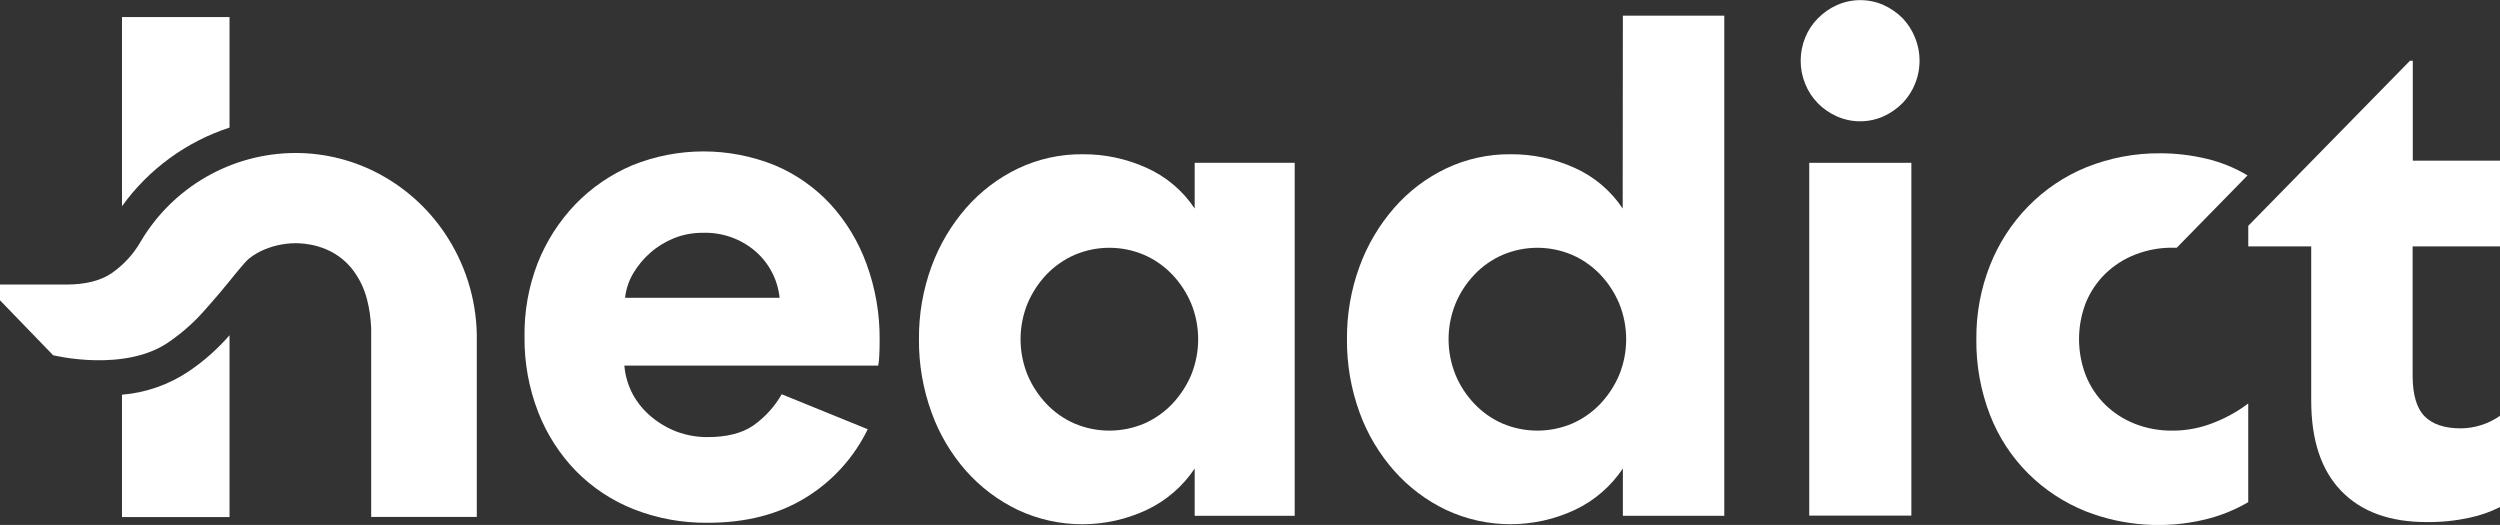 <?xml version="1.0" encoding="utf-8"?>
<!-- Generator: Adobe Illustrator 23.0.2, SVG Export Plug-In . SVG Version: 6.00 Build 0)  -->
<svg version="1.1" id="ELts" xmlns="http://www.w3.org/2000/svg" xmlns:xlink="http://www.w3.org/1999/xlink" x="0px" y="0px"
	 viewBox="0 0 571.95 120.09" style="enable-background:new 0 0 571.95 120.09;" xml:space="preserve">
<rect x="0" y="0" width="571.95" height="120.09" fill="#333333" stroke="none"/>
<style type="text/css">
	.st0{fill:#FFFFFF;}
</style>
<path class="st0" d="M497.07,98.52c-2.92,0.04-5.82-0.47-8.55-1.52c-2.53-0.98-4.84-2.45-6.8-4.33c-1.94-1.89-3.47-4.16-4.49-6.67
	c-2.12-5.41-2.12-11.42,0-16.83c1.03-2.49,2.56-4.74,4.49-6.61c1.96-1.88,4.27-3.35,6.8-4.33c2.72-1.06,5.63-1.59,8.55-1.56
	c0.31,0,0.62,0,0.93,0l16.19-16.54c-2.95-1.77-6.16-3.06-9.51-3.84c-3.39-0.8-6.85-1.21-10.33-1.22c-5.82-0.06-11.6,1.02-17,3.18
	c-5.02,2.04-9.56,5.1-13.35,8.97c-3.78,3.87-6.74,8.45-8.73,13.48c-2.12,5.38-3.18,11.12-3.12,16.91
	c-0.07,5.92,0.99,11.8,3.12,17.32c1.95,5.02,4.92,9.58,8.73,13.39c3.78,3.76,8.28,6.71,13.23,8.68c8.64,3.36,18.1,4.02,27.12,1.88
	c3.51-0.83,6.88-2.18,10-4V92.31c-2.49,1.88-5.24,3.39-8.16,4.5C503.28,97.94,500.19,98.52,497.07,98.52z"/>
<path class="st0" d="M273.32,47.71c-2.71-4.08-6.53-7.31-11-9.31c-4.6-2.08-9.59-3.15-14.64-3.11c-5.12-0.05-10.18,1.07-14.8,3.27
	c-4.52,2.17-8.54,5.23-11.84,9c-3.44,3.94-6.12,8.48-7.92,13.39c-1.96,5.34-2.93,10.99-2.88,16.67c-0.05,5.71,0.93,11.38,2.88,16.75
	c1.77,4.92,4.46,9.47,7.92,13.39c3.32,3.73,7.34,6.75,11.84,8.91c9.33,4.36,20.11,4.36,29.44,0c4.46-2.1,8.27-5.38,11-9.48V118
	h22.88V37.25h-22.88V47.71z M272.52,85.78c-1.03,2.44-2.5,4.68-4.32,6.61c-1.81,1.91-3.99,3.44-6.4,4.5c-5.11,2.17-10.89,2.17-16,0
	c-2.41-1.06-4.59-2.59-6.4-4.5c-1.82-1.93-3.29-4.17-4.32-6.61c-2.13-5.24-2.13-11.1,0-16.34c1.03-2.45,2.49-4.69,4.32-6.62
	c1.82-1.9,3.99-3.43,6.4-4.49c5.11-2.19,10.89-2.19,16,0c2.41,1.06,4.58,2.59,6.4,4.49c1.83,1.93,3.29,4.17,4.32,6.62
	C274.65,74.68,274.65,80.54,272.52,85.78z"/>
<path class="st0" d="M371.24,47.71c-2.71-4.08-6.53-7.31-11-9.31c-4.6-2.08-9.59-3.15-14.64-3.11c-5.12-0.05-10.18,1.07-14.8,3.27
	c-4.52,2.16-8.55,5.23-11.84,9c-3.44,3.94-6.12,8.48-7.92,13.39c-1.96,5.34-2.93,10.99-2.88,16.67c-0.05,5.71,0.93,11.38,2.88,16.75
	c1.78,4.92,4.49,9.46,7.96,13.38c3.31,3.73,7.34,6.76,11.84,8.91c9.33,4.36,20.11,4.36,29.44,0c4.46-2.1,8.26-5.38,11-9.48V118h23.2
	V3.59h-23.2L371.24,47.71z M370.44,85.78c-1.03,2.44-2.5,4.68-4.32,6.61c-1.82,1.91-3.99,3.44-6.4,4.5c-5.11,2.17-10.89,2.17-16,0
	c-2.41-1.06-4.59-2.59-6.4-4.5c-1.83-1.92-3.3-4.16-4.32-6.61c-2.13-5.24-2.13-11.1,0-16.34c1.02-2.45,2.49-4.7,4.32-6.62
	c1.81-1.91,3.99-3.43,6.4-4.49c5.11-2.19,10.89-2.19,16,0c2.41,1.06,4.58,2.59,6.4,4.49c1.83,1.93,3.29,4.17,4.32,6.62
	C372.57,74.68,372.57,80.54,370.44,85.78z"/>
<path class="st0" d="M435.28,4.17c-1.25-1.25-2.71-2.27-4.32-3c-3.41-1.52-7.31-1.52-10.72,0c-1.61,0.72-3.08,1.74-4.32,3
	c-1.26,1.26-2.25,2.76-2.92,4.41c-1.39,3.4-1.39,7.22,0,10.62c0.66,1.65,1.64,3.14,2.88,4.41c1.24,1.26,2.71,2.28,4.32,3
	c3.41,1.52,7.31,1.52,10.72,0c1.61-0.73,3.07-1.75,4.32-3c3.84-3.99,4.97-9.87,2.88-15C437.47,6.96,436.5,5.45,435.28,4.17z"/>
<rect x="413.92" y="37.25" class="st0" width="23.36" height="80.71"/>
<path class="st0" d="M572,56.37V36.76h-20V13.89h-0.64l-37,37.77v4.71h14.4v35.29c0,9.04,2.29,15.93,6.88,20.67
	c4.59,4.74,11.09,7.11,19.52,7.11c3.31,0.04,6.61-0.3,9.84-1c2.43-0.51,4.79-1.34,7-2.46V95.09c-2.63,1.86-5.77,2.88-9,2.91
	c-3.73,0-6.5-0.92-8.32-2.78s-2.72-5-2.72-9.31V56.37H572z"/>
<path class="st0" d="M190,46.73c-3.56-3.84-7.9-6.88-12.72-8.91c-10.47-4.24-22.17-4.24-32.64,0c-4.89,2.07-9.31,5.1-13,8.91
	c-3.73,3.89-6.66,8.47-8.64,13.48c-2.08,5.39-3.1,11.13-3,16.91c-0.06,5.86,1,11.68,3.12,17.15c1.95,5.03,4.89,9.61,8.64,13.48
	c3.74,3.8,8.24,6.78,13.2,8.74c5.41,2.13,11.19,3.18,17,3.11c8.67,0,16.11-1.91,22.32-5.72c6.15-3.75,11.09-9.2,14.24-15.68
	l-19.68-8c-1.63,2.85-3.87,5.31-6.56,7.19c-2.56,1.74-6.03,2.61-10.4,2.61c-2.39,0.02-4.76-0.4-7-1.22
	c-2.14-0.81-4.13-1.97-5.88-3.44c-1.73-1.43-3.17-3.18-4.24-5.15c-1.08-2.03-1.73-4.25-1.92-6.54h58.08
	c0.13-0.75,0.21-1.52,0.24-2.28c0.06-1,0.08-2.18,0.08-3.6c0.06-5.93-0.96-11.83-3-17.4C196.41,55.33,193.61,50.69,190,46.73z
	 M143,68.13c0.22-1.96,0.84-3.85,1.84-5.55c1.05-1.78,2.37-3.38,3.92-4.74c1.61-1.42,3.45-2.55,5.44-3.35
	c2.09-0.83,4.31-1.25,6.56-1.23c4.38-0.15,8.66,1.34,12,4.17c3.17,2.72,5.17,6.55,5.6,10.7H143z"/>
<path class="st0" d="M52.51,29.19V3.9h-24.6v43.28C33.99,38.72,42.61,32.42,52.51,29.19z"/>
<path class="st0" d="M43.22,84.93c-4.56,3.07-9.83,4.92-15.31,5.37v28h24.6V76.69C49.79,79.83,46.66,82.6,43.22,84.93z"/>
<path class="st0" d="M87.14,40c-6-3.29-12.74-5.01-19.58-5C53,35.05,39.55,42.77,32.16,55.31c-1.64,2.85-3.89,5.3-6.59,7.17
	c-2.56,1.75-6.03,2.62-10.4,2.62H0v3.6l12.15,12.57c0,0,16.55,4.1,26.7-3.18c3.07-2.13,5.86-4.64,8.29-7.48
	c0.45-0.5,0.9-1,1.34-1.52c2.66-3,5-6.05,6.68-8l0.76-0.88c0.33-0.38,0.7-0.75,1.08-1.08c0.53-0.41,1.08-0.79,1.66-1.13l0.85-0.47
	c2.51-1.23,5.26-1.87,8.05-1.89c1.77,0,8.12,0.21,12.64,5.46c1.83,2.19,3.12,4.76,3.8,7.53c0.25,0.99,0.45,1.99,0.6,3
	c0.16,1.08,0.26,2.22,0.32,3.45c0,0.61,0,1.24,0,1.89v41.29h24.16V76.53c-0.15-8.3-2.72-16.39-7.38-23.26
	C97.97,47.75,92.98,43.21,87.14,40z"/>
</svg>
